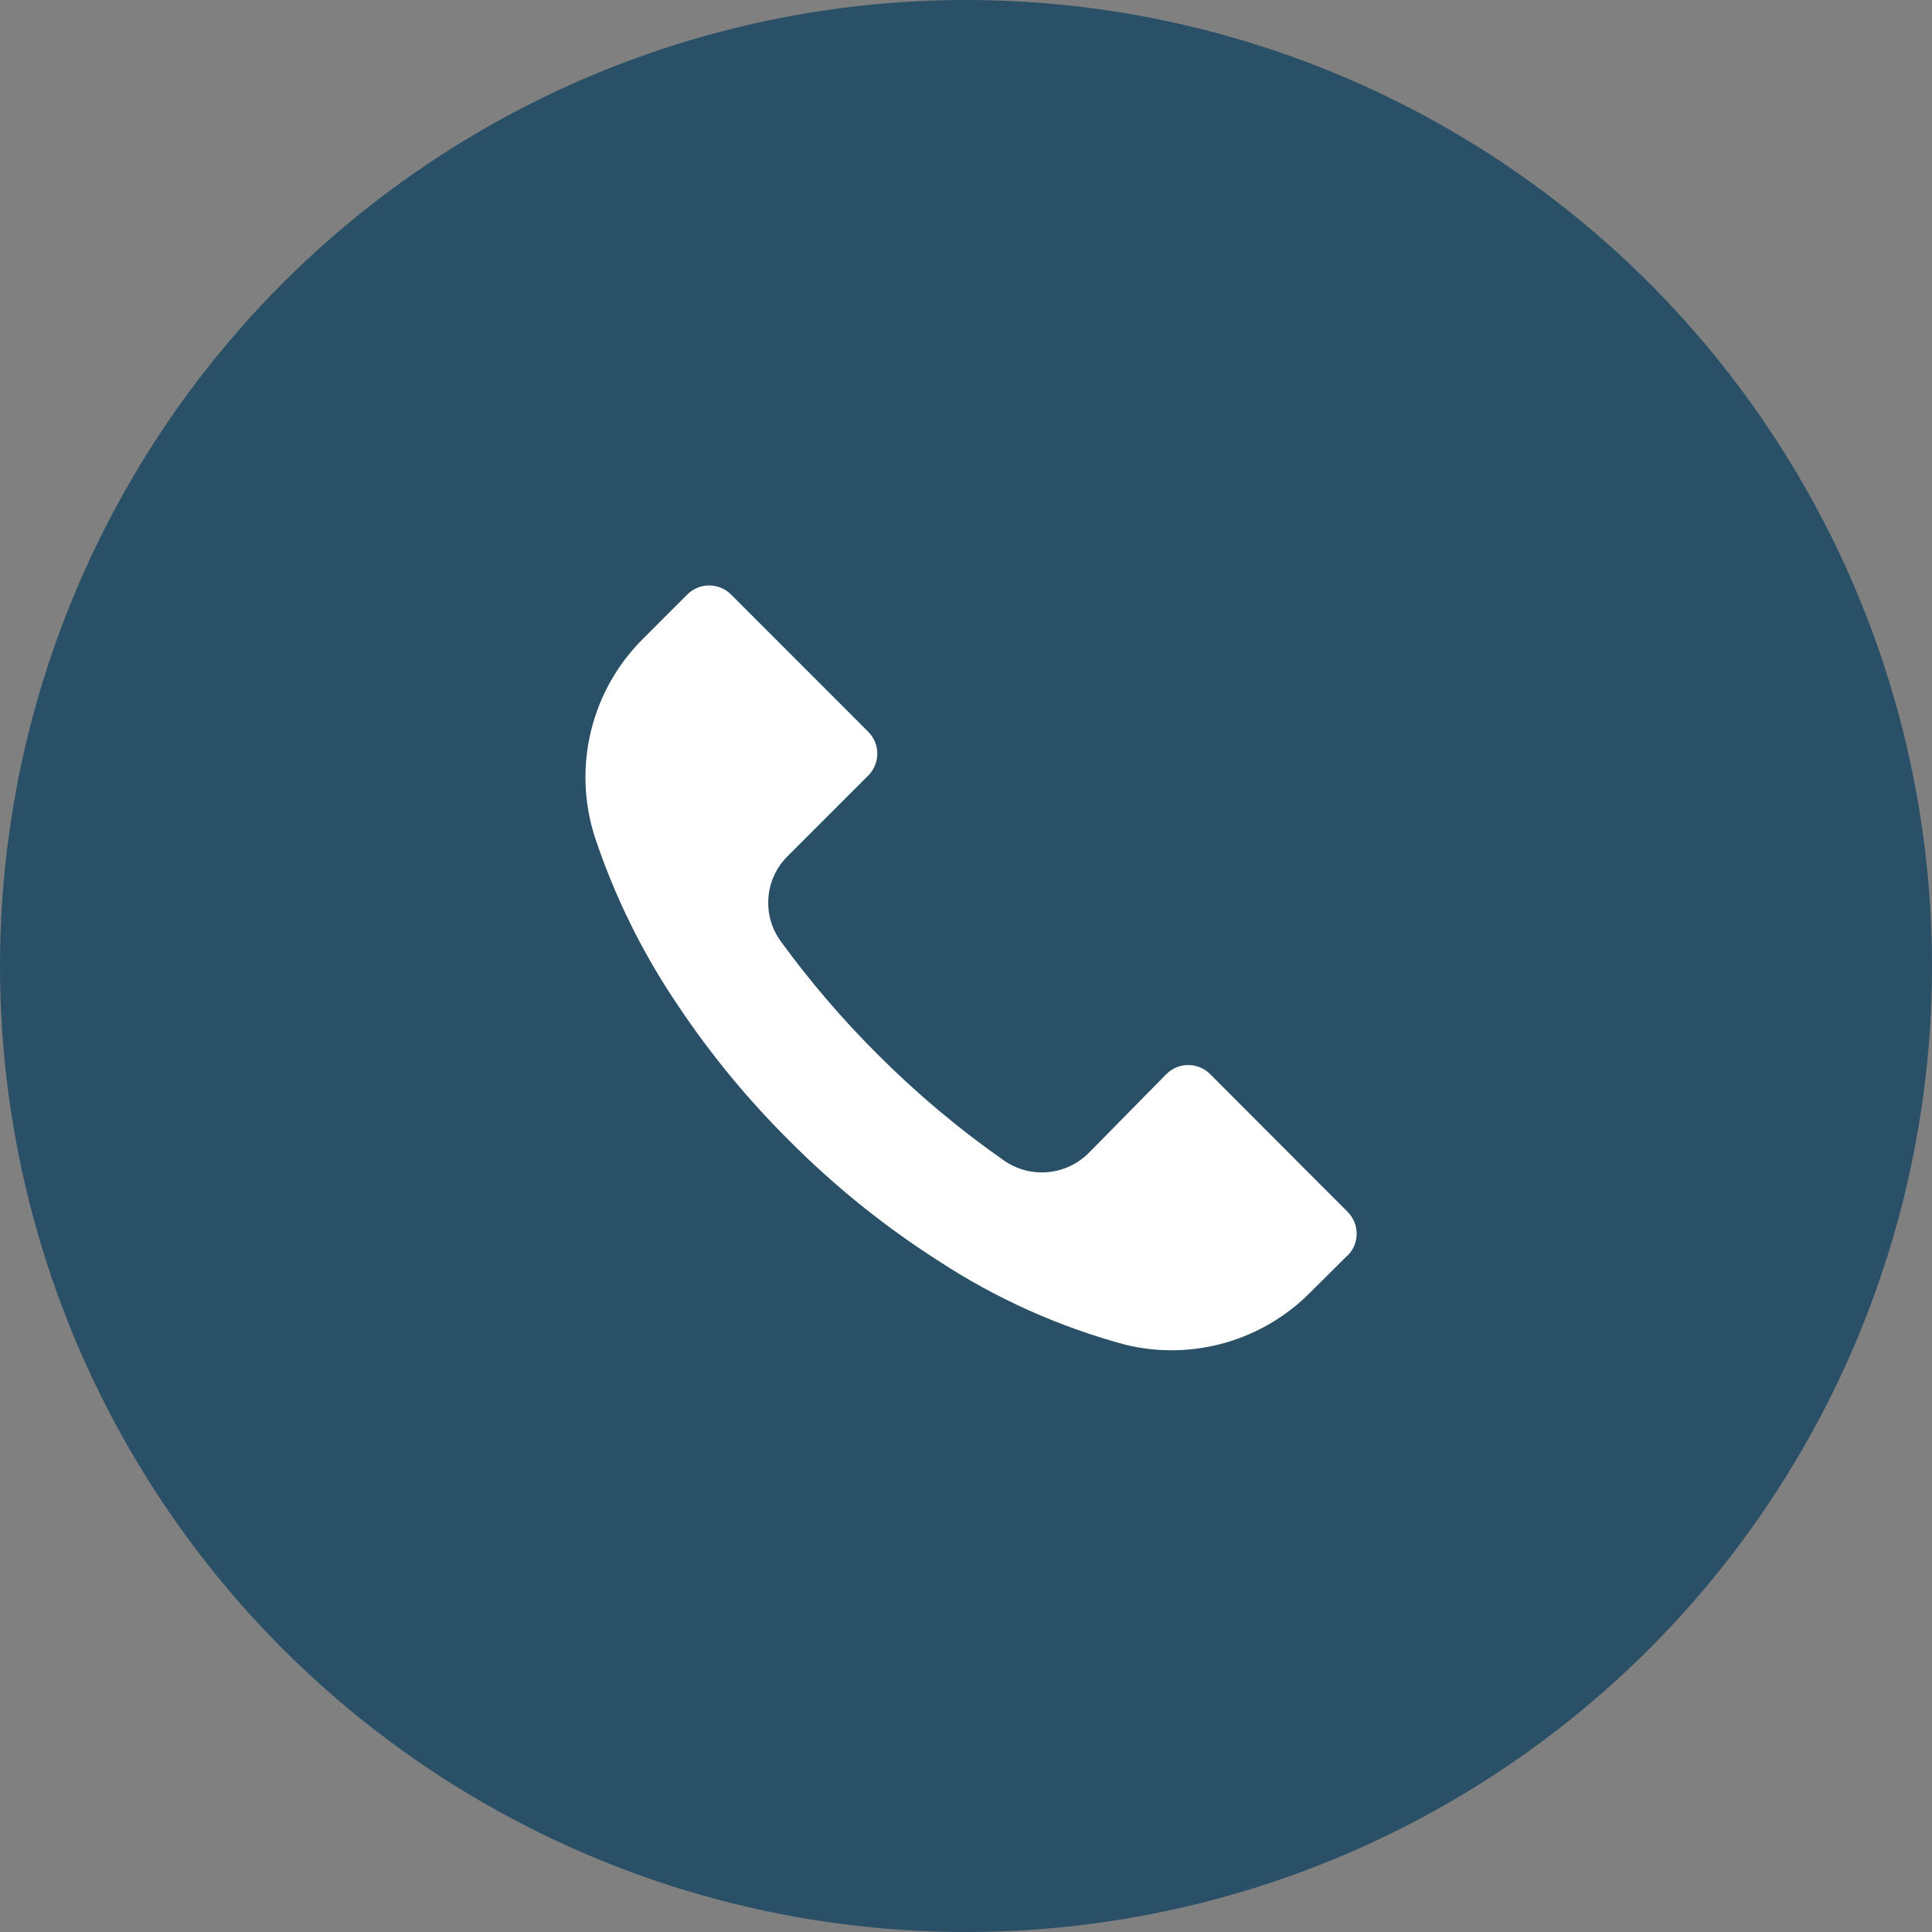 <svg xmlns="http://www.w3.org/2000/svg" width="33" height="33" viewBox="0 0 33 33" fill="none"><rect x="0" y="0" width="33" height="33" fill="#808080" stroke="none"/><circle cx="16.5" cy="16.5" r="16.5" fill="#2A5067"></circle><path d="M23.018 21.446L23.017 21.448V21.443L22.383 22.073C21.564 22.902 20.371 23.243 19.238 22.973C18.095 22.667 17.009 22.18 16.021 21.531C15.103 20.944 14.252 20.258 13.483 19.485C12.777 18.783 12.141 18.013 11.588 17.185C10.982 16.294 10.502 15.324 10.162 14.302C9.773 13.101 10.096 11.783 10.996 10.898L11.738 10.156C11.944 9.949 12.279 9.948 12.486 10.154L12.488 10.156L14.829 12.498C15.036 12.704 15.037 13.039 14.831 13.246L14.829 13.248L13.454 14.623C13.06 15.013 13.01 15.633 13.338 16.081C13.835 16.763 14.385 17.406 14.983 18.002C15.65 18.672 16.375 19.281 17.15 19.823C17.598 20.135 18.204 20.082 18.592 19.698L19.921 18.348C20.127 18.14 20.462 18.14 20.669 18.346L20.671 18.348L23.017 20.698C23.224 20.904 23.225 21.239 23.018 21.446Z" fill="white"></path></svg>